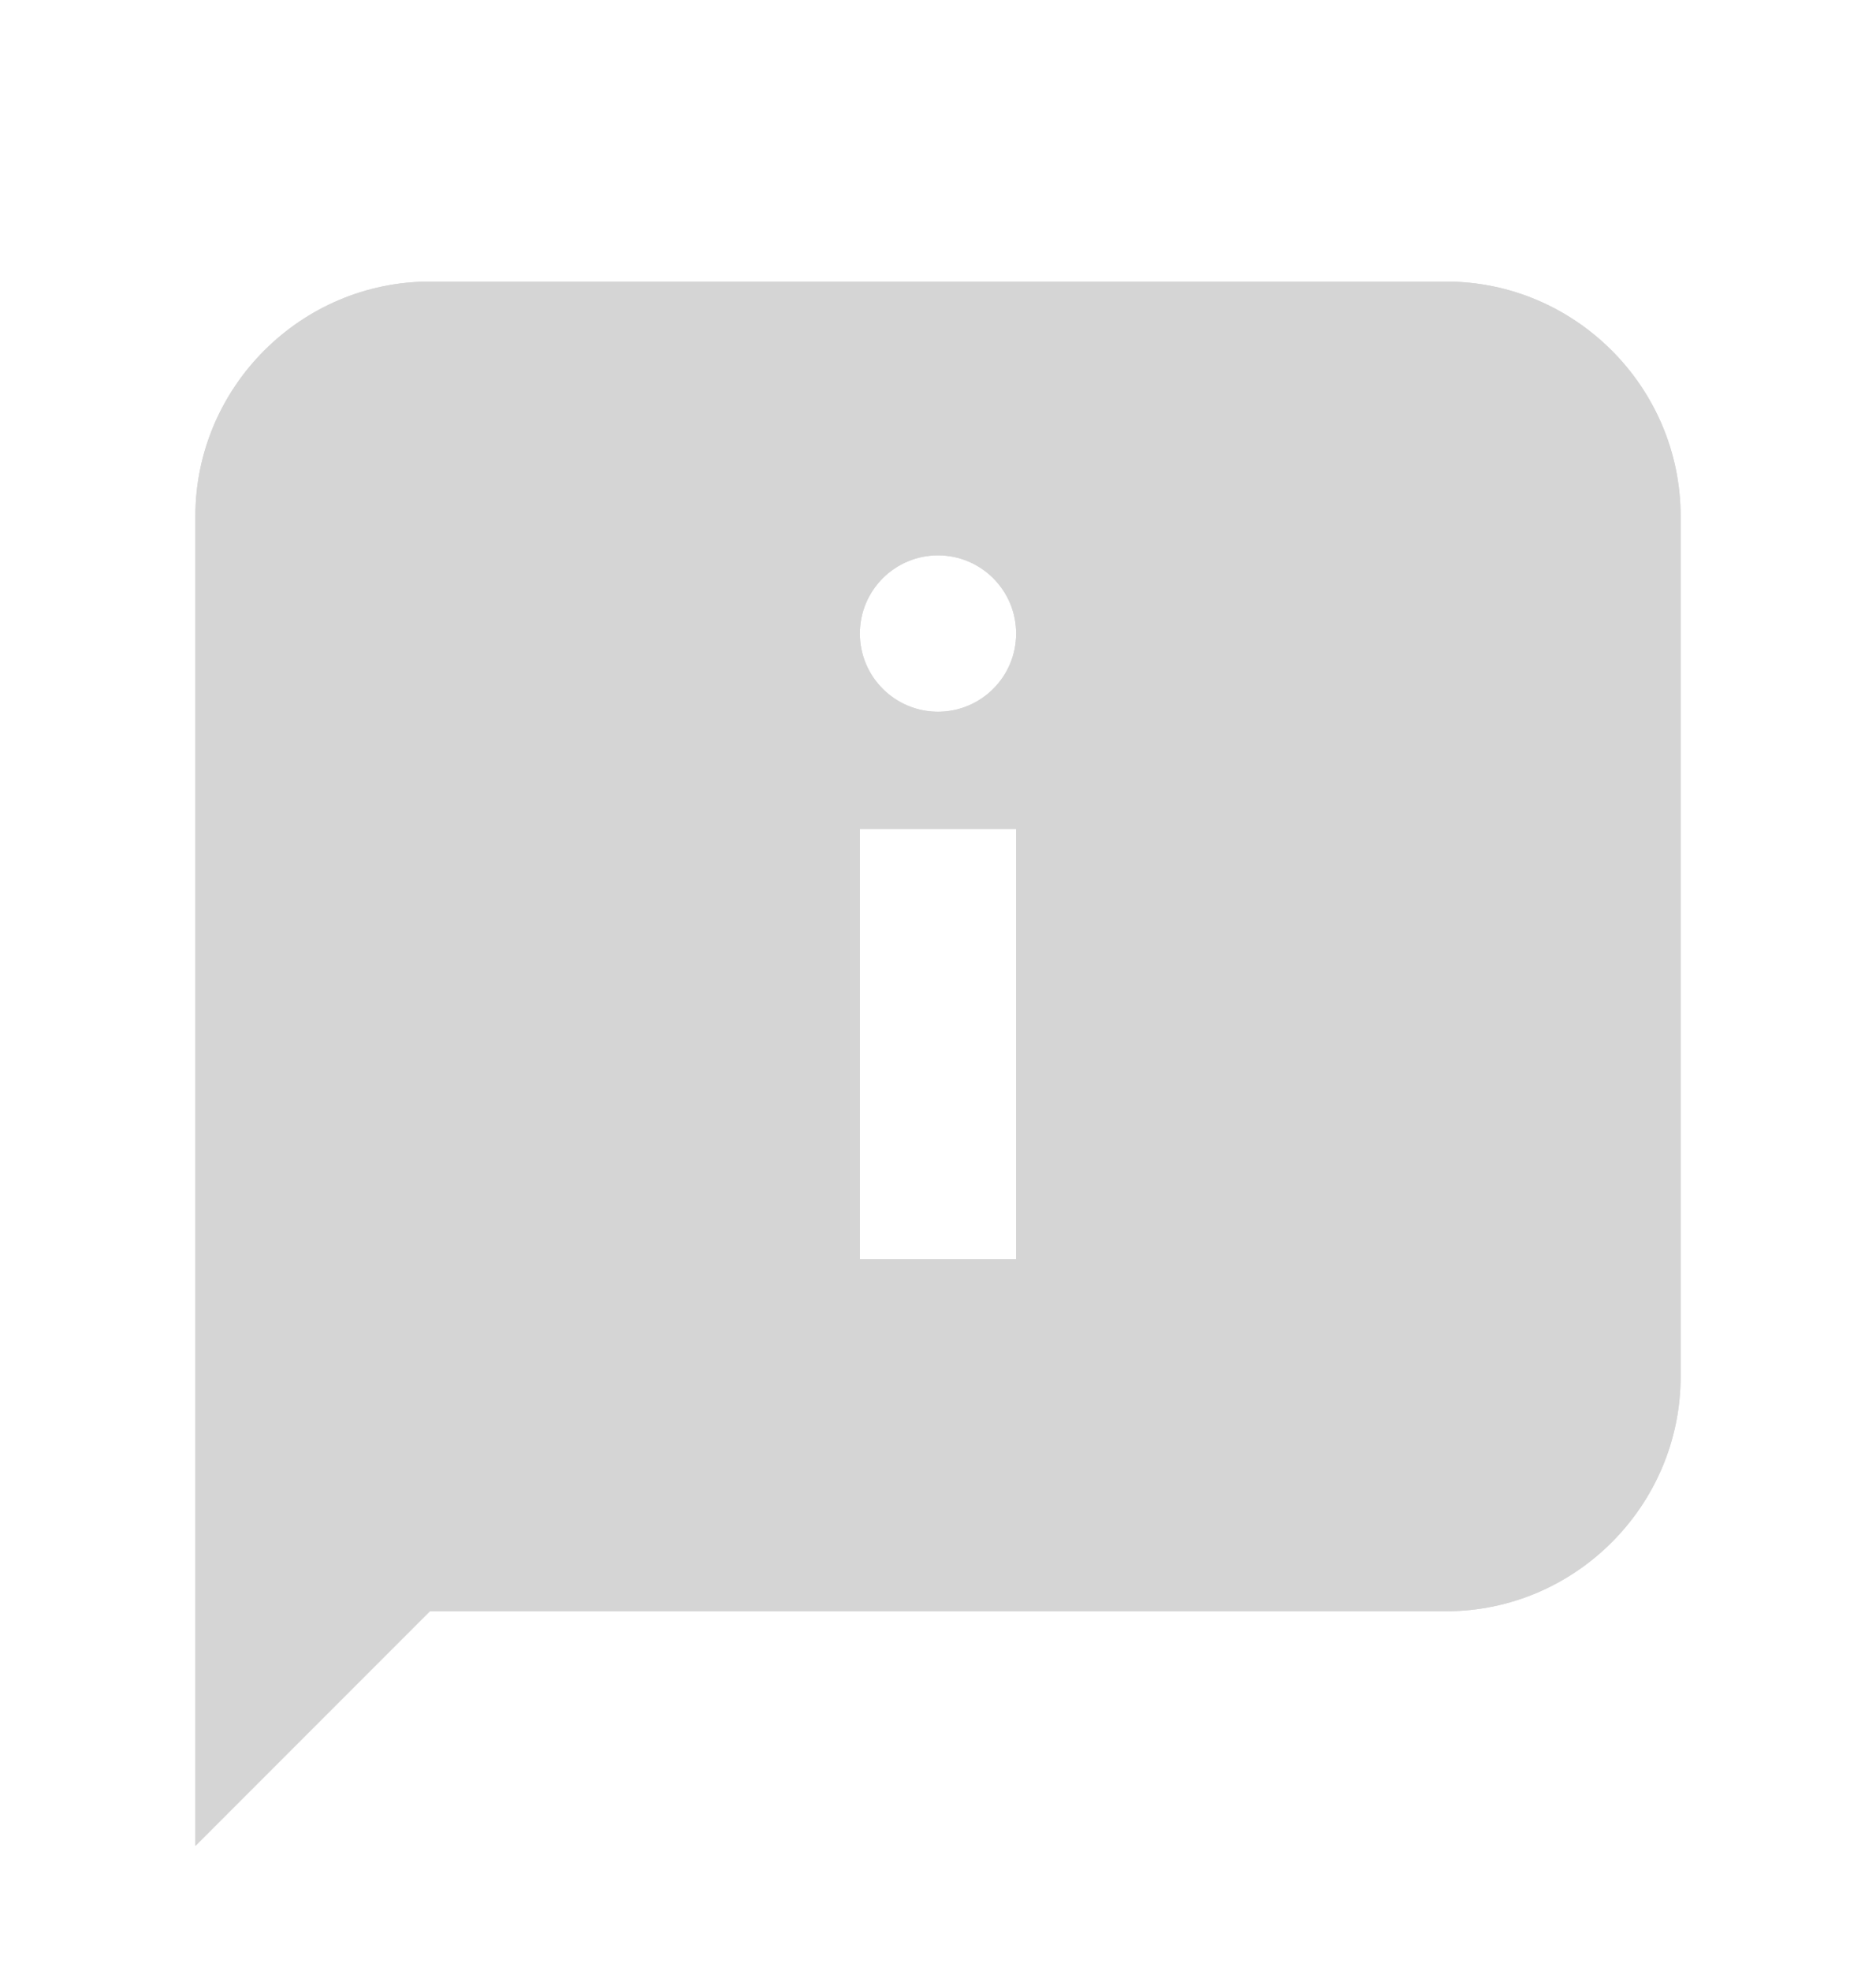 <svg width="20" height="21" viewBox="0 0 20 21" fill="none" xmlns="http://www.w3.org/2000/svg">
<path fill-rule="evenodd" clip-rule="evenodd" d="M17.917 14.667C17.917 16.042 16.792 17.167 15.417 17.167H4.583L2.083 19.667V5.5C2.083 4.125 3.208 3 4.583 3H15.417C16.792 3 17.917 4.125 17.917 5.5V14.667ZM9.167 13.417V8.833H10.833V13.417H9.167ZM10.833 6.75C10.833 7.21 10.46 7.583 10 7.583C9.54 7.583 9.167 7.21 9.167 6.75C9.167 6.29 9.54 5.917 10 5.917C10.46 5.917 10.833 6.29 10.833 6.75Z" fill="#D5D5D5"/>
<path fill-rule="evenodd" clip-rule="evenodd" d="M17.917 14.667C17.917 16.042 16.792 17.167 15.417 17.167H4.583L2.083 19.667V5.5C2.083 4.125 3.208 3 4.583 3H15.417C16.792 3 17.917 4.125 17.917 5.5V14.667ZM9.167 13.417V8.833H10.833V13.417H9.167ZM10.833 6.75C10.833 7.21 10.46 7.583 10 7.583C9.54 7.583 9.167 7.21 9.167 6.75C9.167 6.29 9.54 5.917 10 5.917C10.46 5.917 10.833 6.29 10.833 6.75Z" fill="#D5D5D5"/>
</svg>
